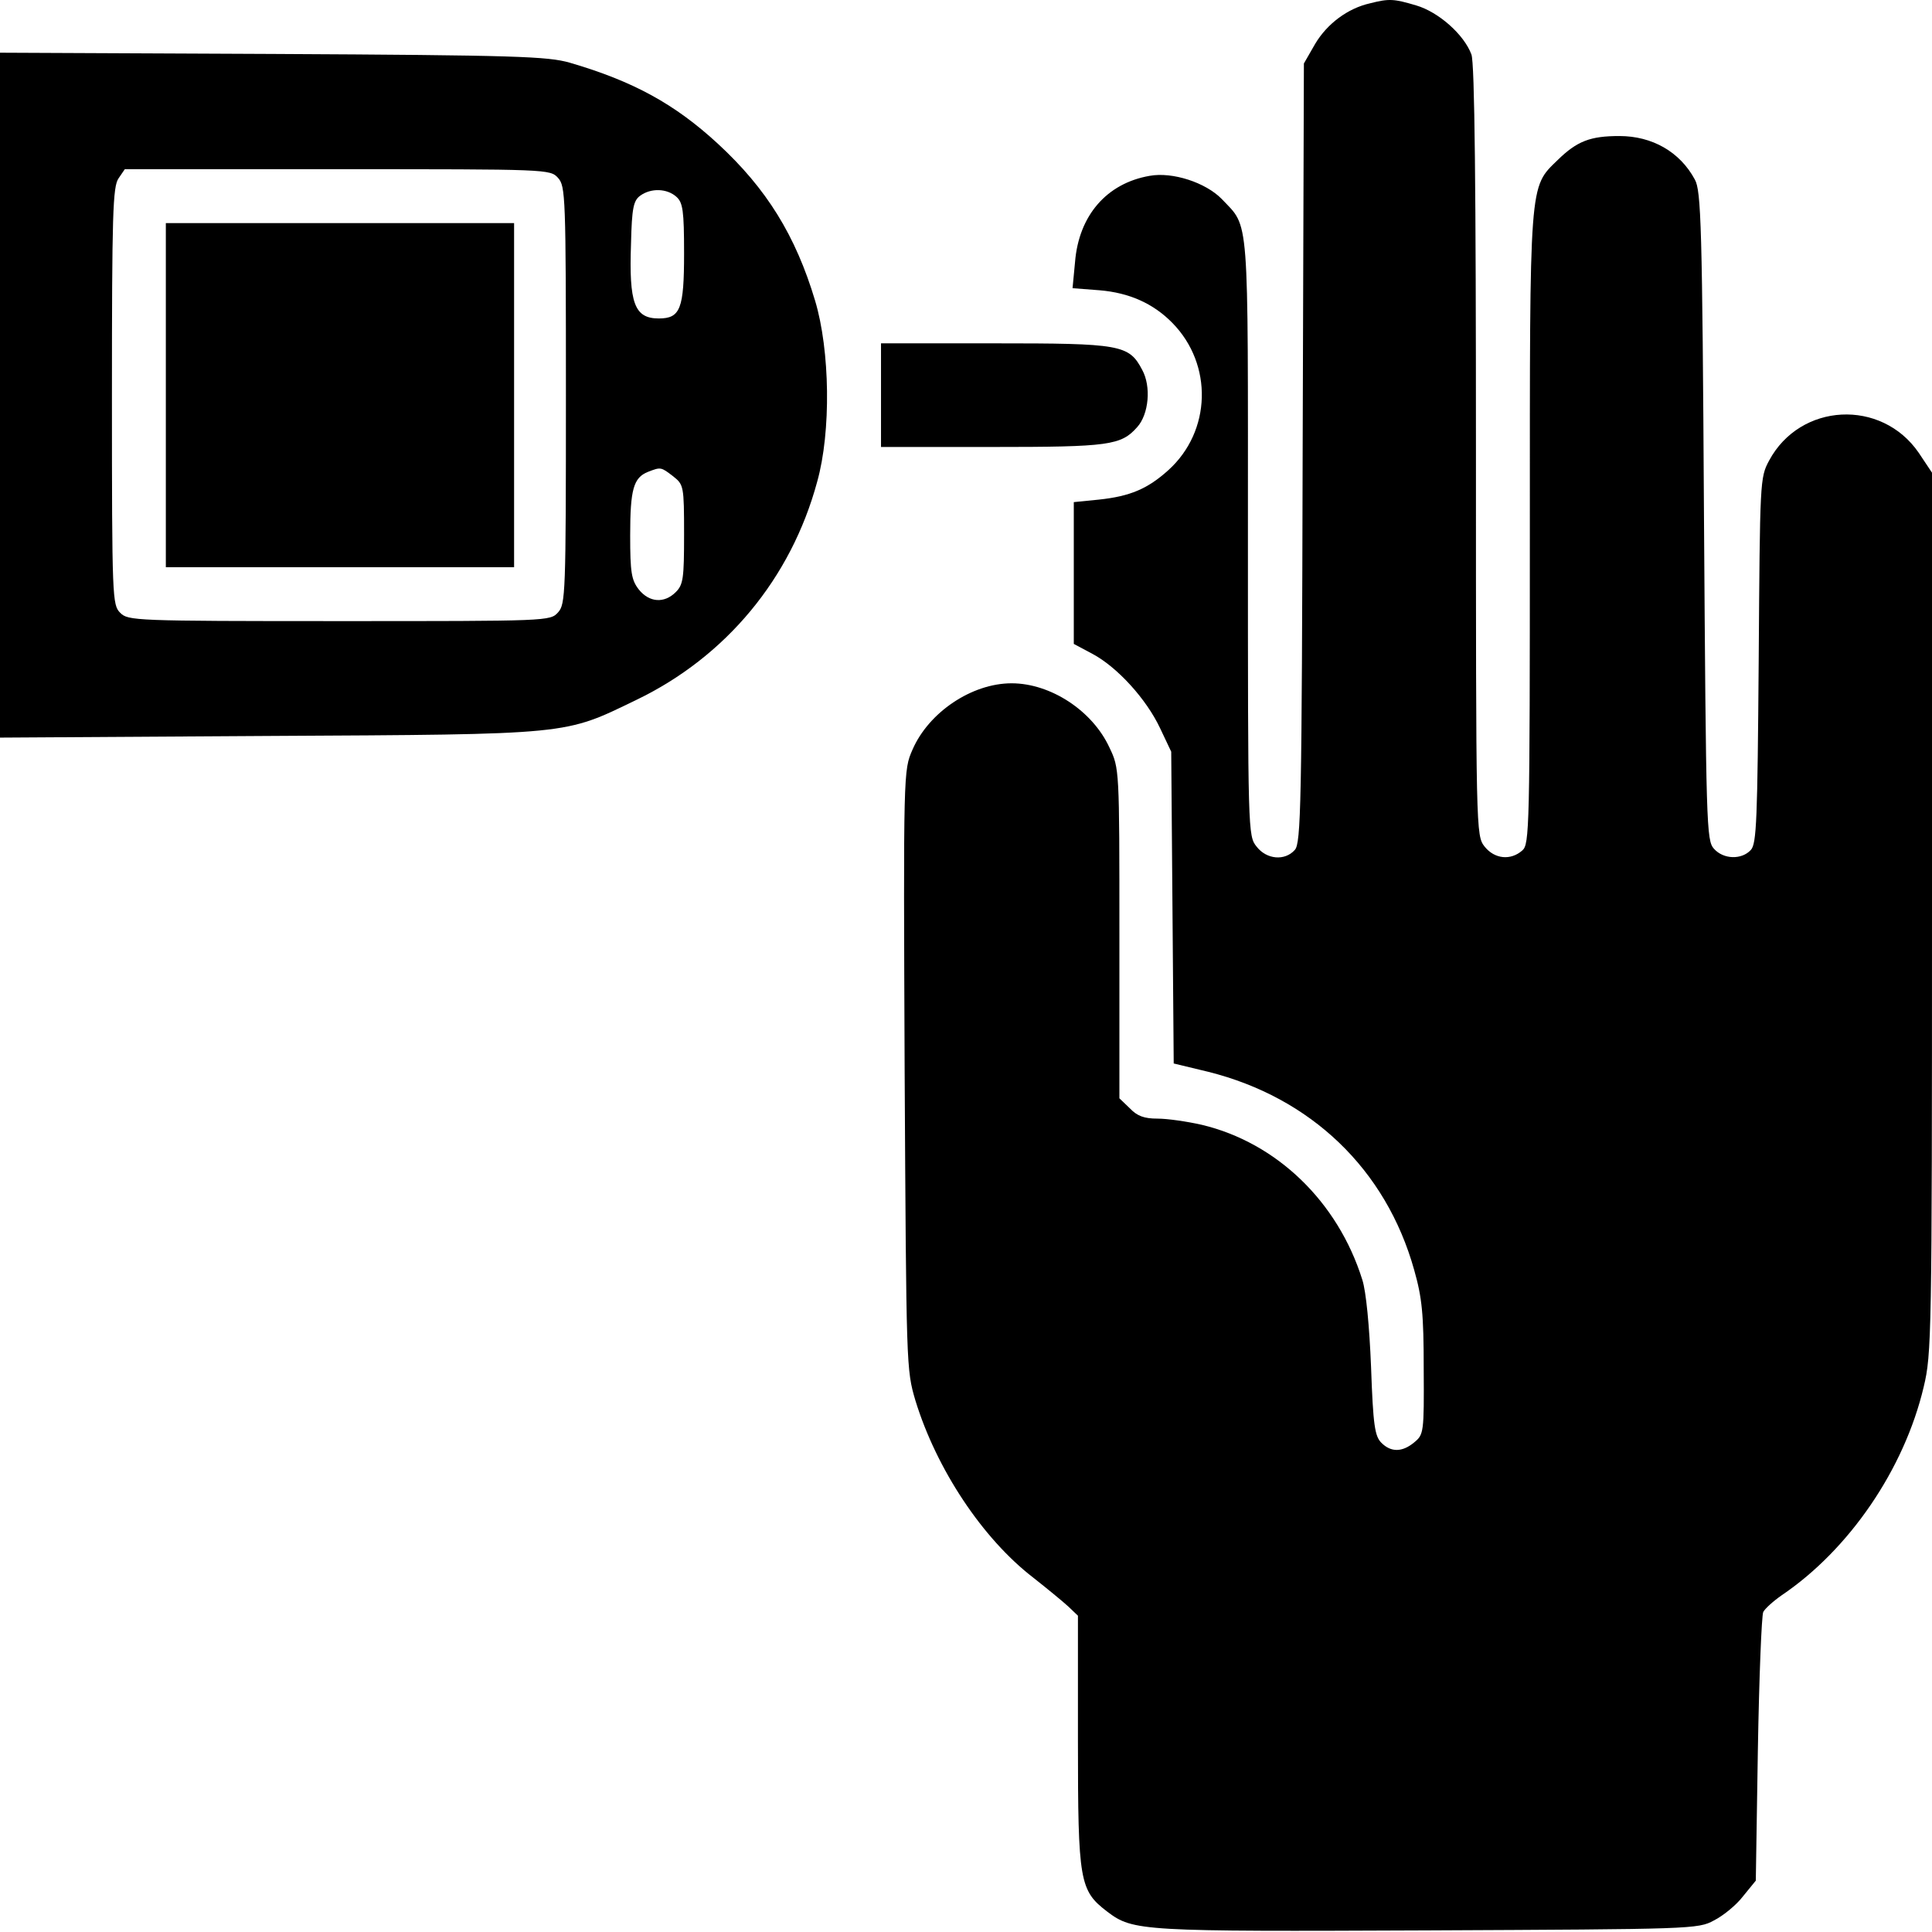 <svg width="466" height="466" viewBox="0 0 466 466" fill="none" xmlns="http://www.w3.org/2000/svg">
<path d="M330.4 0.812C325.1 2.012 320.1 5.712 317.2 10.612L314.5 15.312L314.2 109.212C314 194.412 313.8 203.412 312.3 205.012C309.9 207.712 305.5 207.312 303.1 204.212C301 201.612 301 200.912 301 129.612C301 50.312 301.4 55.112 294.7 48.012C290.8 44.012 282.8 41.412 277.3 42.412C266.9 44.212 260.2 52.012 259.3 63.212L258.7 69.512L265.2 70.012C272.4 70.612 278.2 73.212 282.8 77.912C292.6 87.912 292.2 104.012 281.8 113.412C276.8 117.912 272.6 119.712 265 120.512L259 121.112V138.212V155.312L263.5 157.712C269.5 160.912 276.5 168.612 279.8 175.612L282.5 181.312L282.8 218.912L283.1 256.512L291.4 258.512C316.2 264.712 334.3 282.012 341.1 306.312C343 313.012 343.4 316.912 343.4 330.112C343.5 345.612 343.4 346.012 341.1 347.912C338.2 350.312 335.5 350.312 333.2 348.012C331.6 346.412 331.2 343.812 330.7 329.712C330.3 319.812 329.5 311.512 328.6 308.712C322.7 289.812 307.9 275.612 289.9 271.312C286.4 270.512 281.6 269.812 279.2 269.812C276 269.812 274.3 269.212 272.5 267.312L270 264.912V225.112C270 185.512 270 185.312 267.6 180.312C263.5 171.412 253.4 164.812 244 164.812C234.4 164.812 224 171.812 220.1 180.812C217.9 185.812 217.9 186.012 218.2 258.112C218.6 330.012 218.6 330.312 220.8 337.812C225.9 354.412 237 371.112 249.2 380.512C252.5 383.112 256.4 386.312 257.7 387.512L260 389.712V420.012C260 453.912 260.4 456.012 267.1 461.112C273.3 465.812 275.3 465.912 344.5 465.612C408 465.312 409.6 465.312 413.4 463.212C415.6 462.112 418.8 459.512 420.4 457.412L423.5 453.612L424 422.012C424.3 404.512 424.9 389.612 425.3 388.812C425.7 388.012 427.7 386.212 429.7 384.812C446 373.812 459.3 354.412 464 334.512C465.9 326.612 466 322.312 466 220.212V114.012L462.8 109.212C453.8 96.112 434.2 97.112 426.7 111.112C424.5 115.212 424.5 115.912 424.2 159.312C423.9 197.912 423.7 203.512 422.3 205.012C420.1 207.412 415.7 207.312 413.4 204.712C411.6 202.712 411.5 199.512 411 124.412C410.6 54.212 410.3 46.012 408.8 43.312C405.2 36.612 398.5 32.812 390.6 32.812C383.6 32.812 380.4 34.012 375.7 38.612C368.8 45.312 369 43.212 369 127.812C369 199.912 368.9 203.612 367.2 205.112C364.4 207.612 360.5 207.212 358.1 204.212C356 201.512 356 201.112 356 108.712C356 45.812 355.7 15.012 354.9 13.112C353.1 8.312 347 2.912 341.6 1.312C336.2 -0.288 335.1 -0.388 330.4 0.812Z" fill="black"/>
<path d="M0 95.312V177.912L64.8 177.512C138.3 177.112 135.9 177.312 153.5 168.812C175.1 158.412 190.8 139.512 197.1 116.212C200.5 104.112 200.2 84.512 196.6 72.512C191.9 56.812 184.9 45.512 173.2 34.712C162.8 25.112 152.8 19.612 137.4 15.112C132.1 13.612 124.8 13.312 65.8 13.012L0 12.712V95.312ZM134.6 42.912C136.4 44.912 136.5 47.212 136.5 95.312C136.5 143.412 136.4 145.712 134.6 147.712C132.7 149.812 132.3 149.812 81.8 149.812C32.3 149.812 30.9 149.712 29 147.812C27.1 145.912 27 144.512 27 95.512C27 51.612 27.2 45.012 28.6 43.012L30.1 40.812H81.4C132.3 40.812 132.7 40.812 134.6 42.912ZM163.2 47.512C164.7 48.912 165 50.812 165 61.112C165 74.512 164.1 76.812 158.9 76.812C153 76.812 151.7 73.112 152.2 58.812C152.4 50.112 152.8 48.412 154.4 47.212C157 45.312 160.9 45.412 163.2 47.512ZM162.4 114.912C164.9 116.912 165 117.212 165 128.912C165 139.512 164.8 141.012 163 142.812C160.2 145.612 156.6 145.312 154.1 142.212C152.3 139.912 152 138.112 152 129.112C152 118.012 152.8 115.212 156.3 113.812C159.4 112.612 159.4 112.612 162.4 114.912Z" fill="black"/>
<path d="M40 95.313V136.813H82H124V95.313V53.813H82H40V95.313Z" fill="black"/>
<path d="M212.5 95.313V107.813H239.3C267.6 107.813 270.4 107.413 274.3 103.013C277.1 99.913 277.7 93.213 275.5 89.213C272.3 83.113 270.3 82.813 239.8 82.813H212.5V95.313Z" fill="black"/>
</svg>
